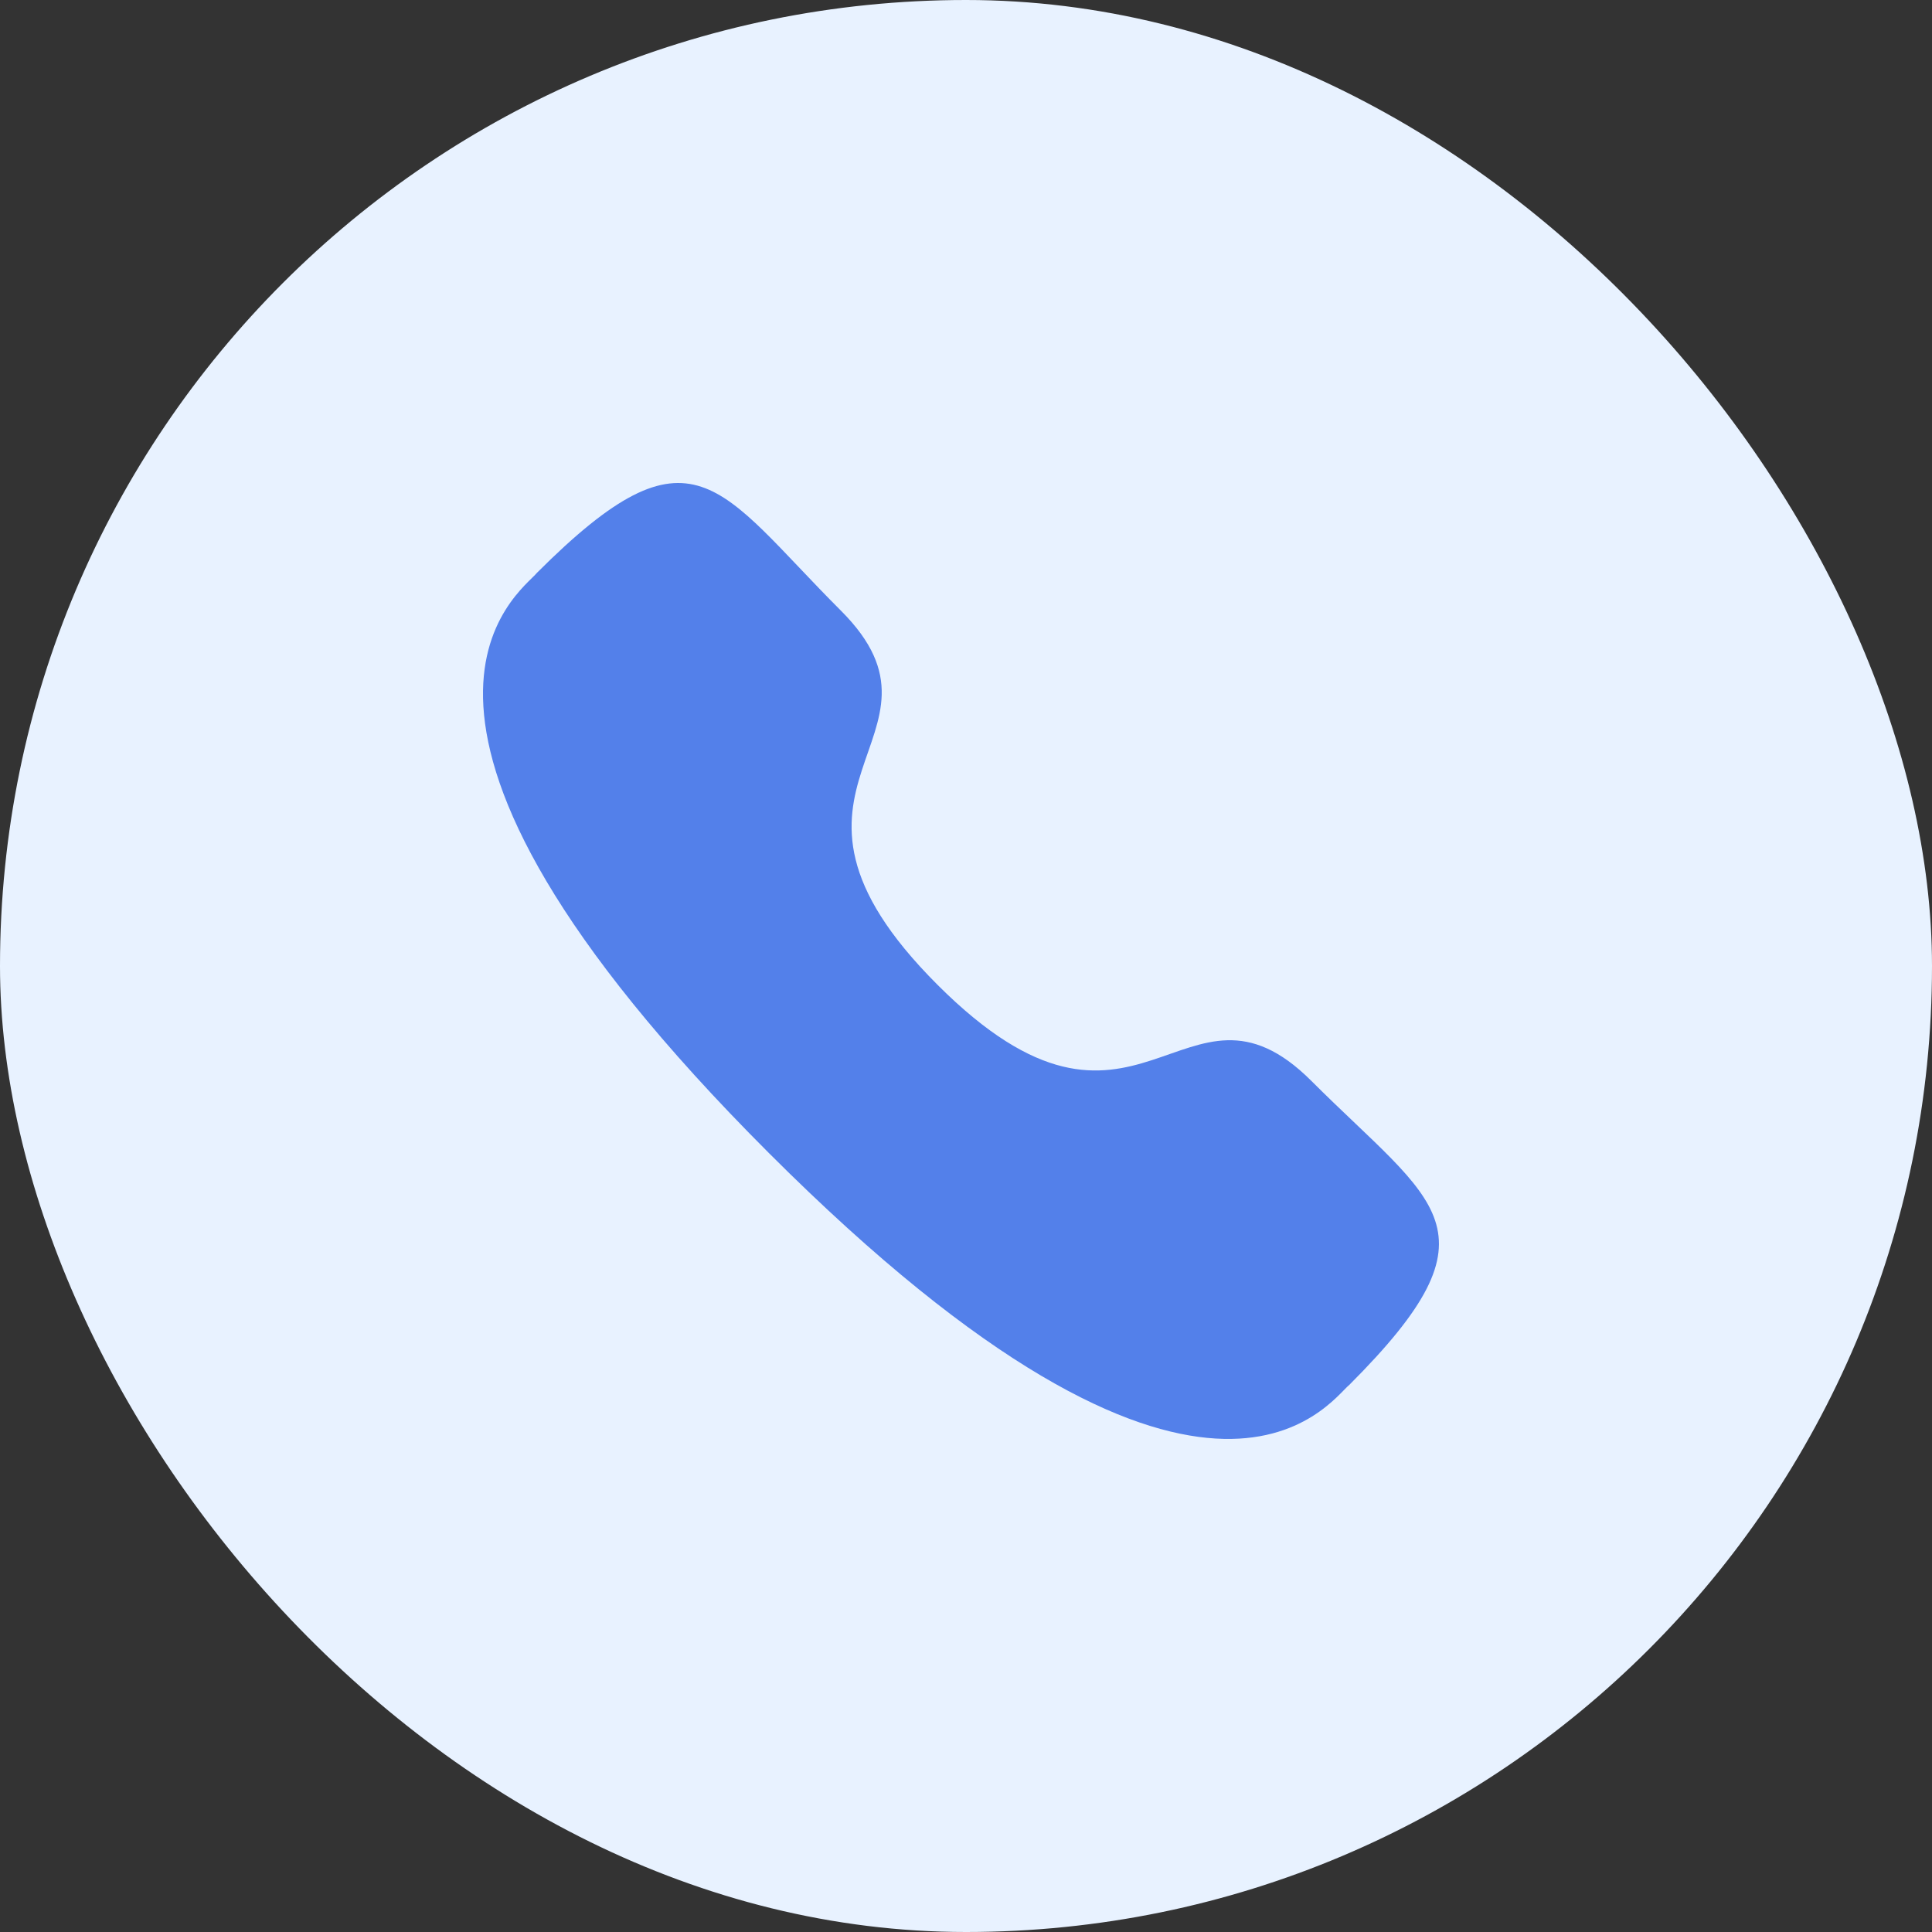 <?xml version="1.0" encoding="utf-8"?>
<svg xmlns="http://www.w3.org/2000/svg" fill="none" height="100%" overflow="visible" preserveAspectRatio="none" style="display: block;" viewBox="0 0 48 48" width="100%">
<rect x="0" y="0" width="48" height="48" fill="#333333" stroke="none"/>
<g id="icon">
<rect fill="#E8F2FF" height="48" id="Icon" rx="24" width="48"/>
<g id="Call">
<path clip-rule="evenodd" d="M23.29 24.465C28.276 29.451 29.407 23.683 32.582 26.856C35.643 29.916 37.402 30.529 33.524 34.406C33.038 34.796 29.952 39.493 19.106 28.65C8.258 17.805 12.952 14.716 13.342 14.23C17.23 10.342 17.832 12.112 20.893 15.172C24.068 18.346 18.303 19.48 23.29 24.465Z" fill="#5380EA" fill-rule="evenodd" id="Stroke 1"/>
</g>
</g>
</svg>